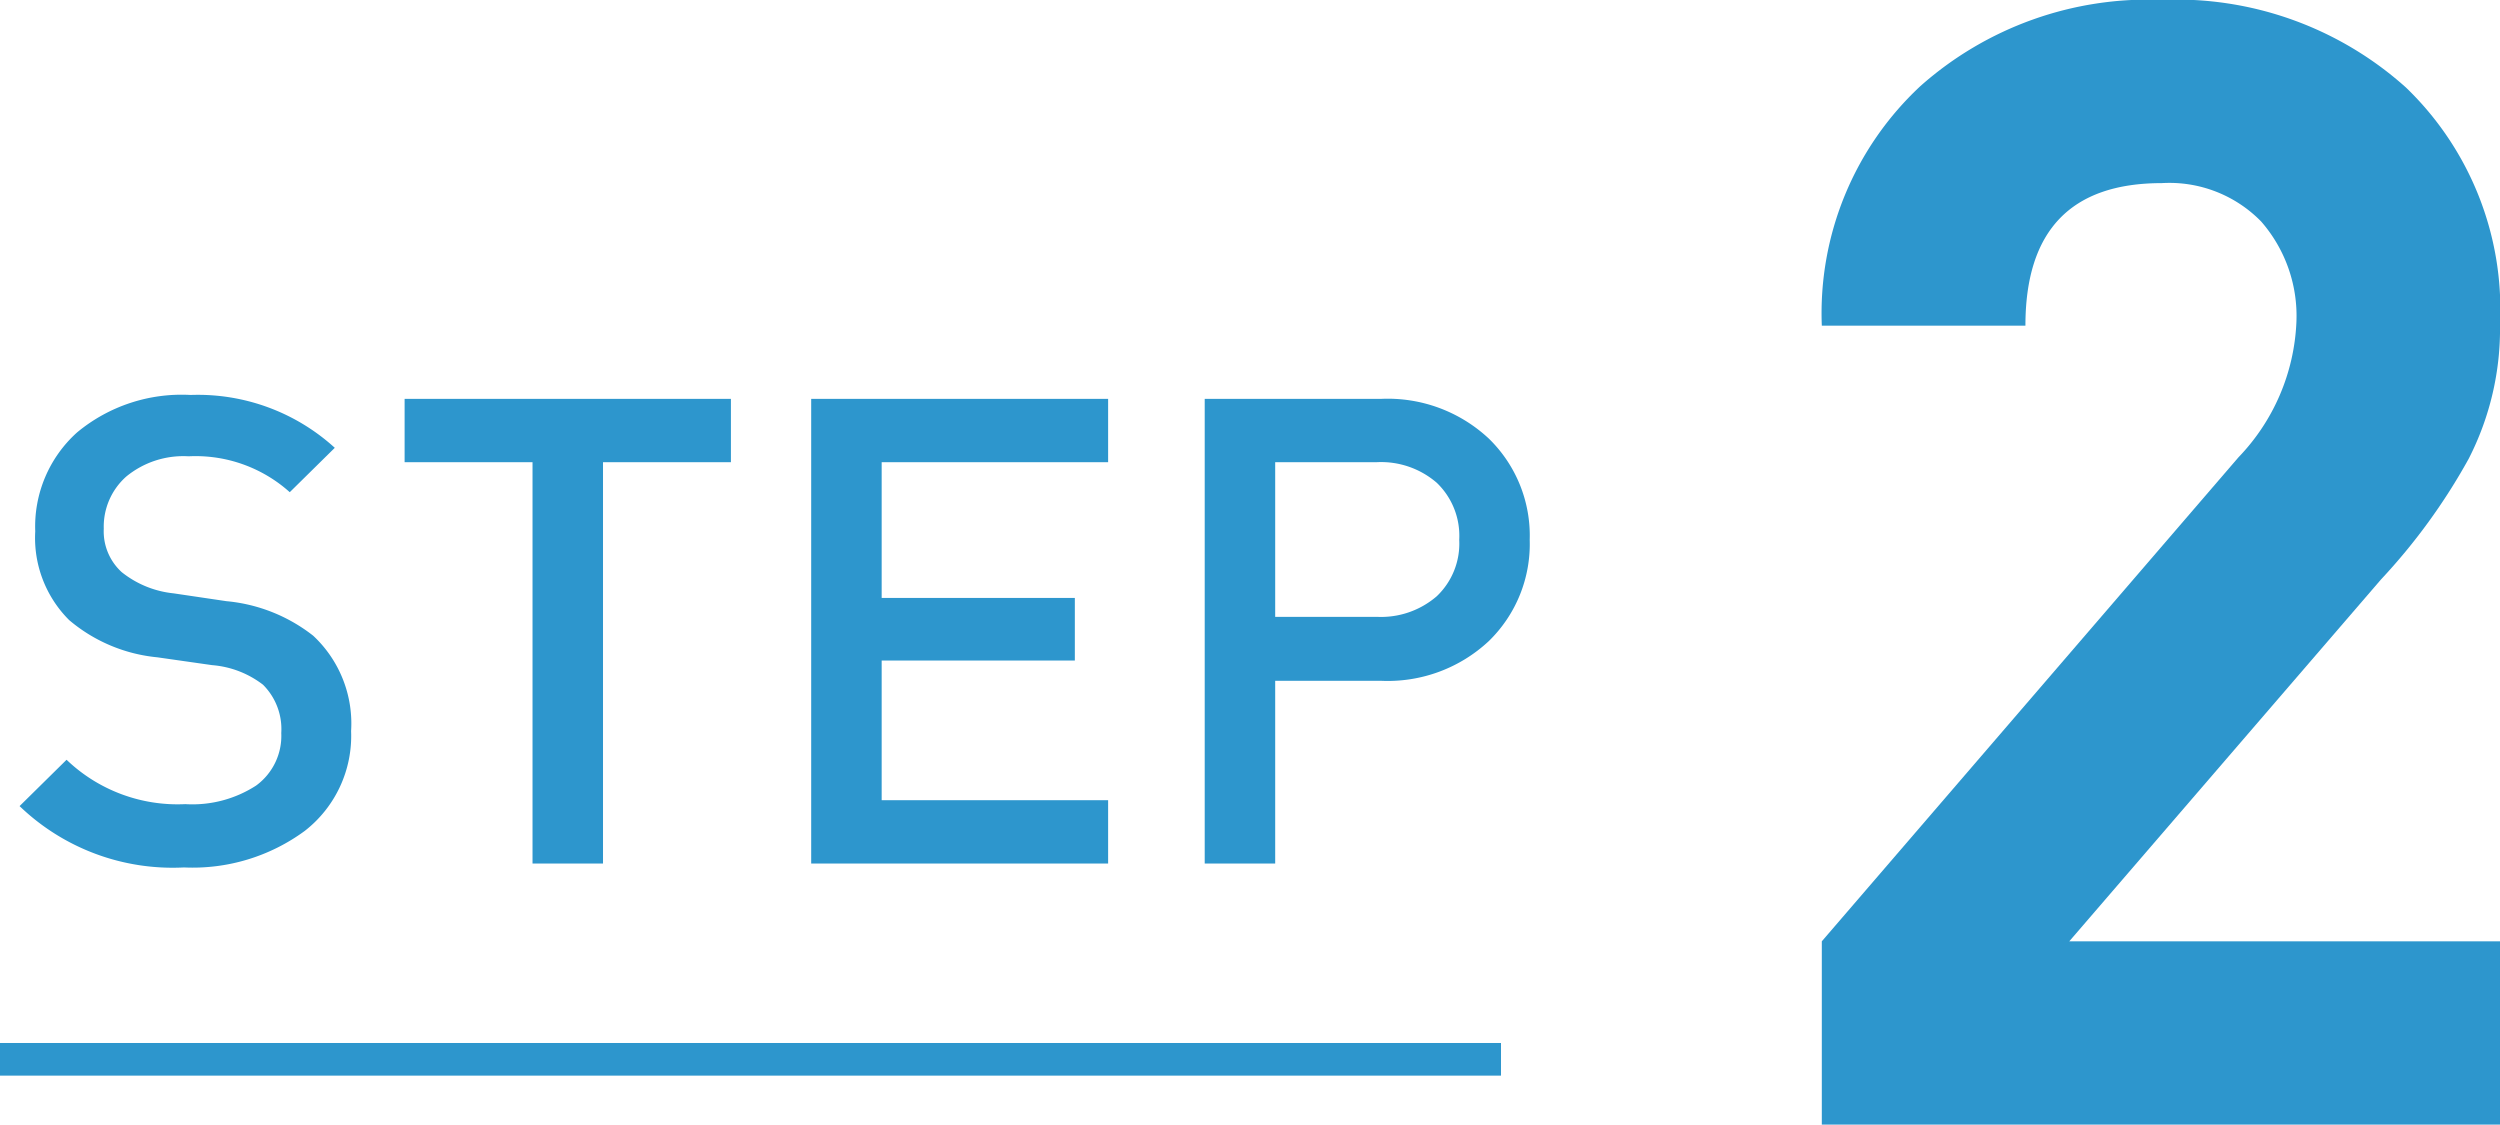 <svg xmlns="http://www.w3.org/2000/svg" width="76.616" height="34.464" viewBox="0 0 76.616 34.464">
  <g id="グループ_2129" data-name="グループ 2129" transform="translate(-145 -6304.536)">
    <path id="パス_2376" data-name="パス 2376" d="M23.616,0H2.832V-5.616L15.6-20.448a6.358,6.358,0,0,0,1.776-4.128,4.4,4.4,0,0,0-1.08-3.1,3.931,3.931,0,0,0-3.048-1.176q-4.176,0-4.176,4.368H2.832a9.509,9.509,0,0,1,3.024-7.344,10.513,10.513,0,0,1,7.392-2.64,10.534,10.534,0,0,1,7.488,2.688,9.437,9.437,0,0,1,2.88,7.248,8.728,8.728,0,0,1-.96,4.128,18.511,18.511,0,0,1-2.688,3.7L10.416-5.616h13.2Z" transform="translate(198 6339)" fill="#2d96cd"/>
    <path id="パス_2377" data-name="パス 2377" d="M10.76-4.06A3.687,3.687,0,0,1,9.34-1,5.8,5.8,0,0,1,5.64.12,6.769,6.769,0,0,1,.6-1.76L2.04-3.18A4.919,4.919,0,0,0,5.68-1.82a3.591,3.591,0,0,0,2.17-.57A1.886,1.886,0,0,0,8.62-4a1.92,1.92,0,0,0-.56-1.48,2.936,2.936,0,0,0-1.56-.6L4.82-6.32a4.9,4.9,0,0,1-2.7-1.14,3.556,3.556,0,0,1-1.04-2.72,3.878,3.878,0,0,1,1.28-3.03,5.015,5.015,0,0,1,3.48-1.15,6.231,6.231,0,0,1,4.42,1.62L8.88-11.38a4.32,4.32,0,0,0-3.1-1.1,2.755,2.755,0,0,0-1.91.62,2.052,2.052,0,0,0-.69,1.6,1.691,1.691,0,0,0,.55,1.33,3.04,3.04,0,0,0,1.59.65l1.62.24A5.05,5.05,0,0,1,9.6-6.98,3.681,3.681,0,0,1,10.76-4.06ZM22.4-12.3H18.48V0H16.32V-12.3H12.4v-1.94h10ZM33.96,0h-9.1V-14.24h9.1v1.94H27.02v4.16h5.92v1.92H27.02v4.28h6.94ZM46.88-9.92a4.147,4.147,0,0,1-1.25,3.1A4.536,4.536,0,0,1,42.32-5.6H39.08V0H36.92V-14.24h5.4a4.536,4.536,0,0,1,3.31,1.22A4.147,4.147,0,0,1,46.88-9.92Zm-2.16,0a2.25,2.25,0,0,0-.69-1.75,2.609,2.609,0,0,0-1.83-.63H39.08v4.74H42.2a2.609,2.609,0,0,0,1.83-.63A2.225,2.225,0,0,0,44.72-9.92Z" transform="translate(145 6331)" fill="#2d96cd"/>
    <line id="線_192" data-name="線 192" x2="46" transform="translate(145 6337)" fill="none" stroke="#2d96cd" stroke-width="1"/>
  </g>
</svg>

